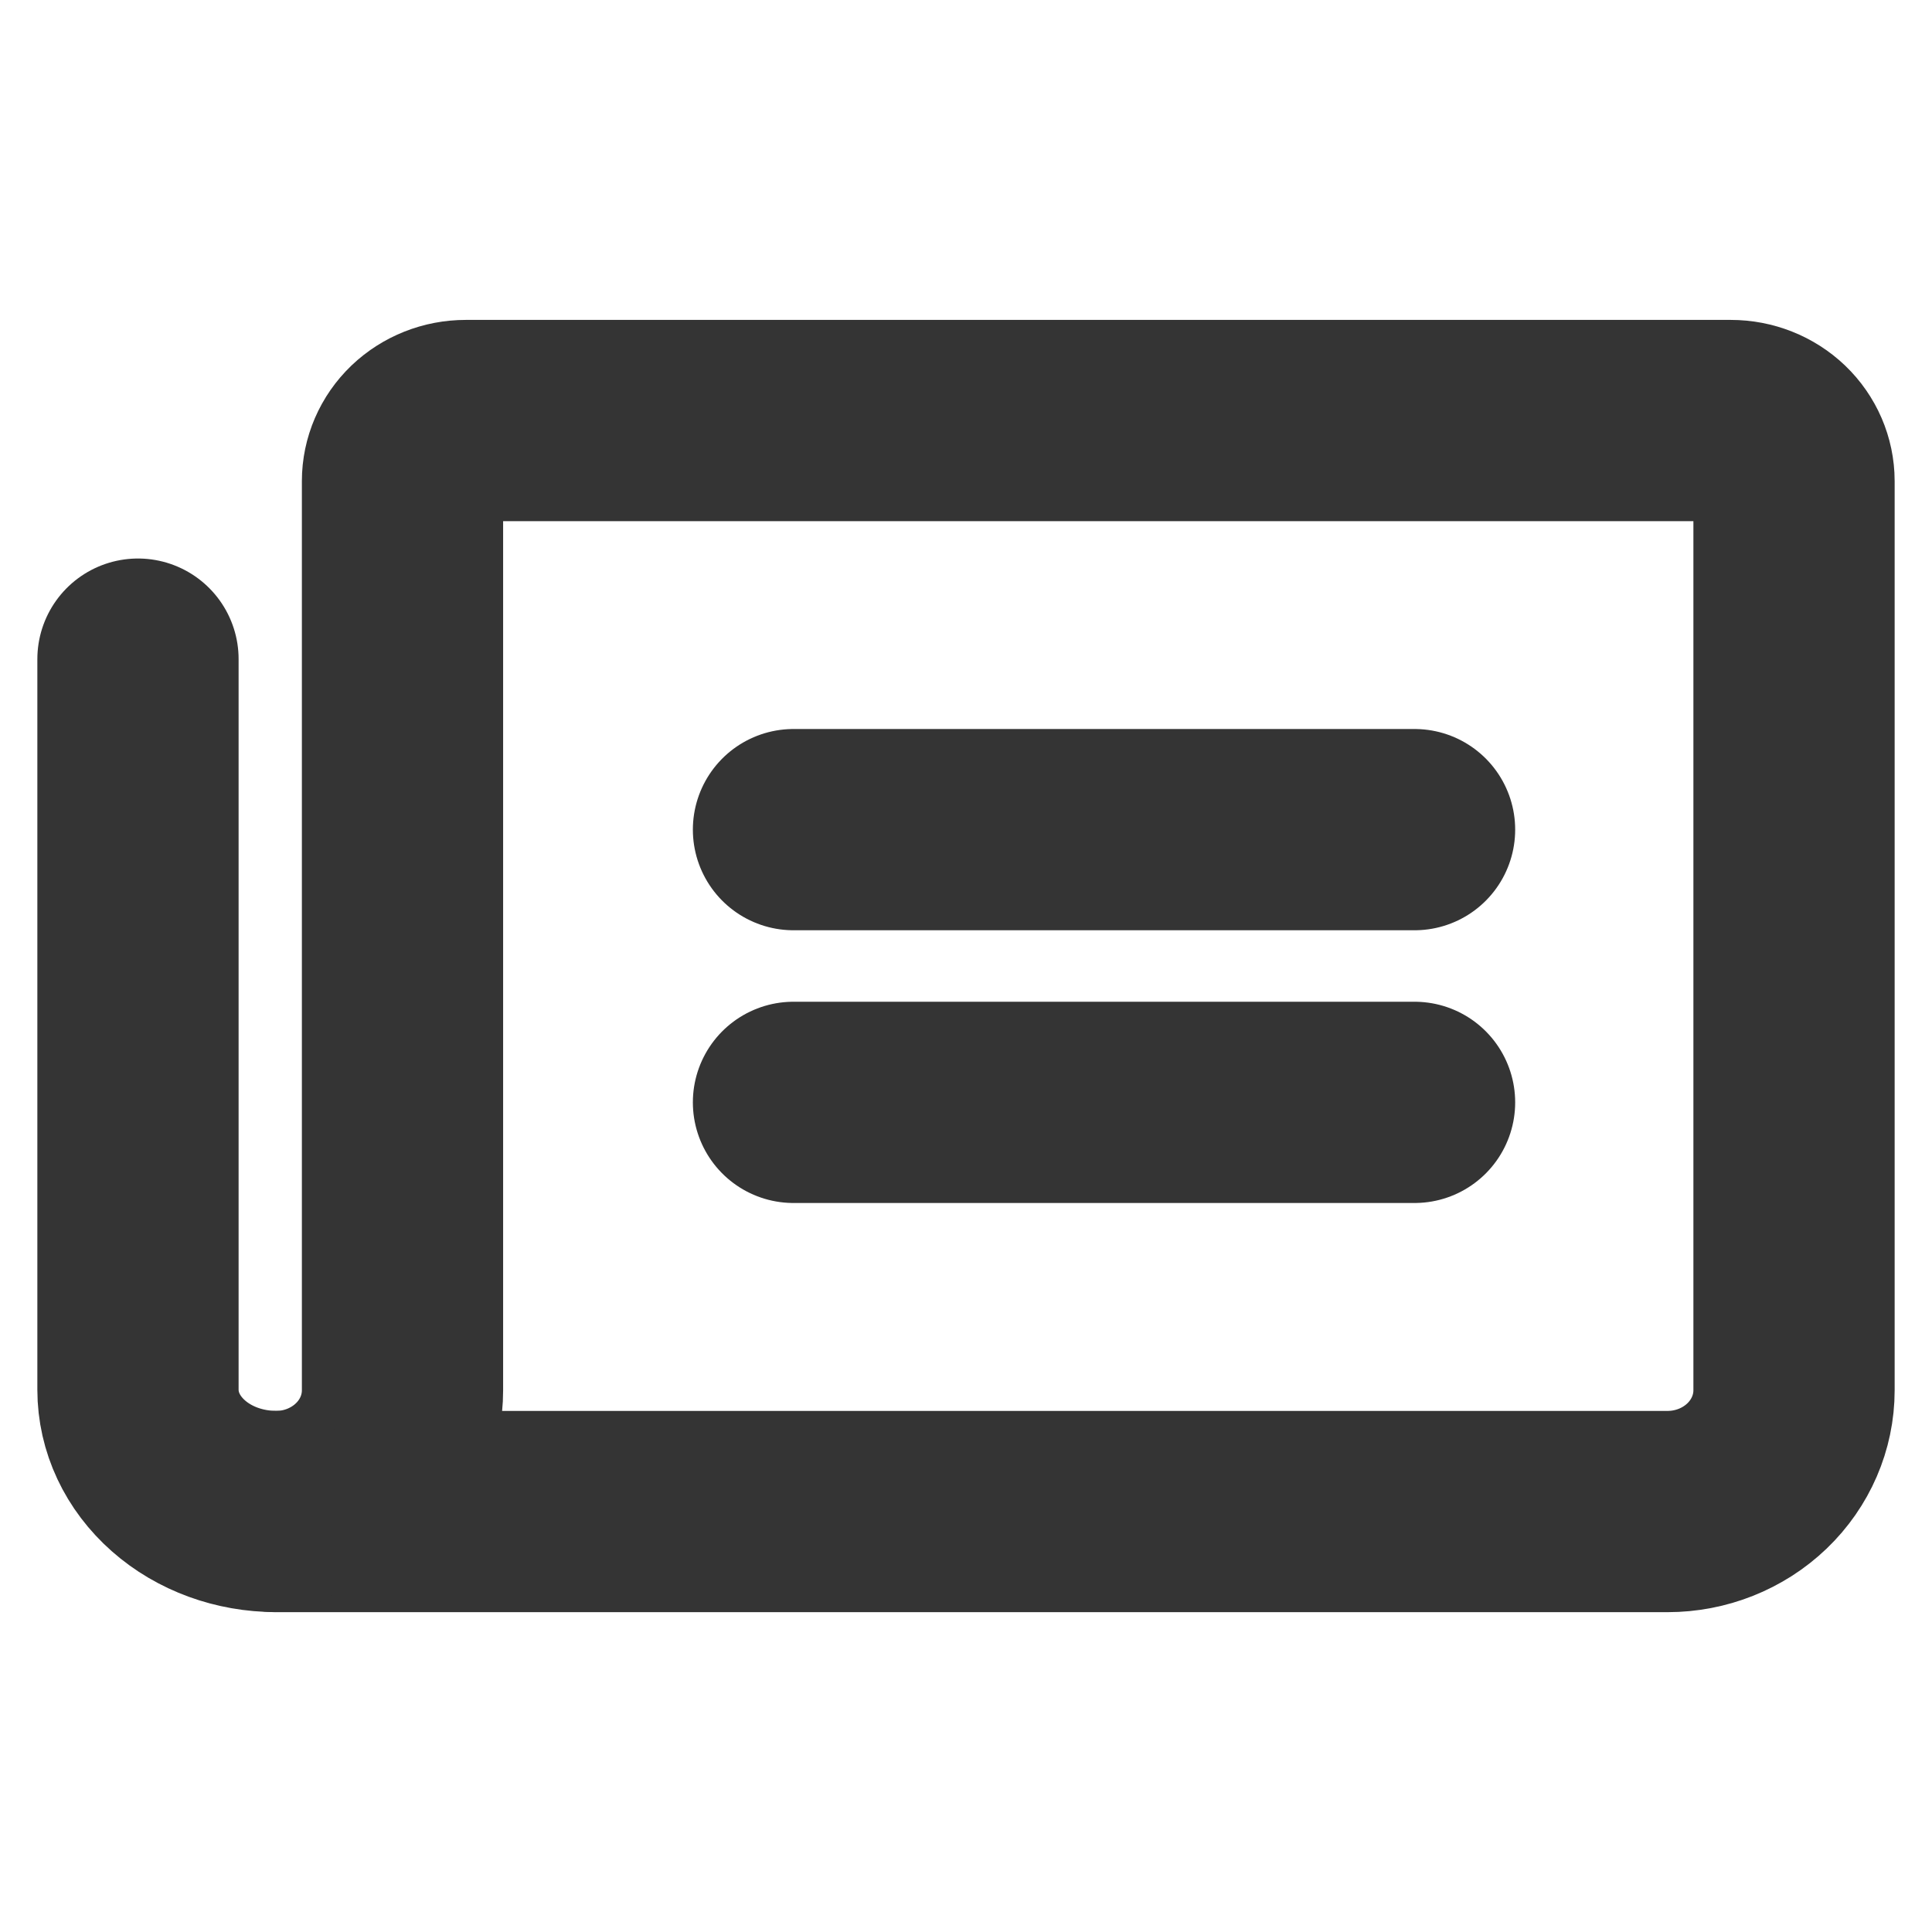 <svg width="24" height="24" viewBox="0 0 24 24" fill="none" xmlns="http://www.w3.org/2000/svg">
<path d="M9.857 10.306H17.572" stroke="#343434" stroke-width="2.5" stroke-linecap="round" stroke-linejoin="round"/>
<path d="M9.857 13.694H17.572" stroke="#343434" stroke-width="2.5" stroke-linecap="round" stroke-linejoin="round"/>
<path d="M3.429 18.777C3.845 18.777 4.245 18.618 4.54 18.335C4.835 18.053 5 17.67 5 17.271V5.977C5 5.777 5.083 5.585 5.23 5.444C5.378 5.303 5.577 5.224 5.786 5.224H21.5C21.709 5.224 21.908 5.303 22.056 5.444C22.203 5.585 22.286 5.777 22.286 5.977V17.271C22.286 17.67 22.12 18.053 21.826 18.335C21.531 18.618 21.131 18.777 20.714 18.777H3.429Z" stroke="#343434" stroke-width="2.5" stroke-linecap="round" stroke-linejoin="round"/>
<path d="M3.428 18.776C2.974 18.776 2.537 18.617 2.216 18.333C1.894 18.049 1.714 17.665 1.714 17.264V8.188" stroke="#343434" stroke-width="2.5" stroke-linecap="round" stroke-linejoin="round"/>
</svg>

